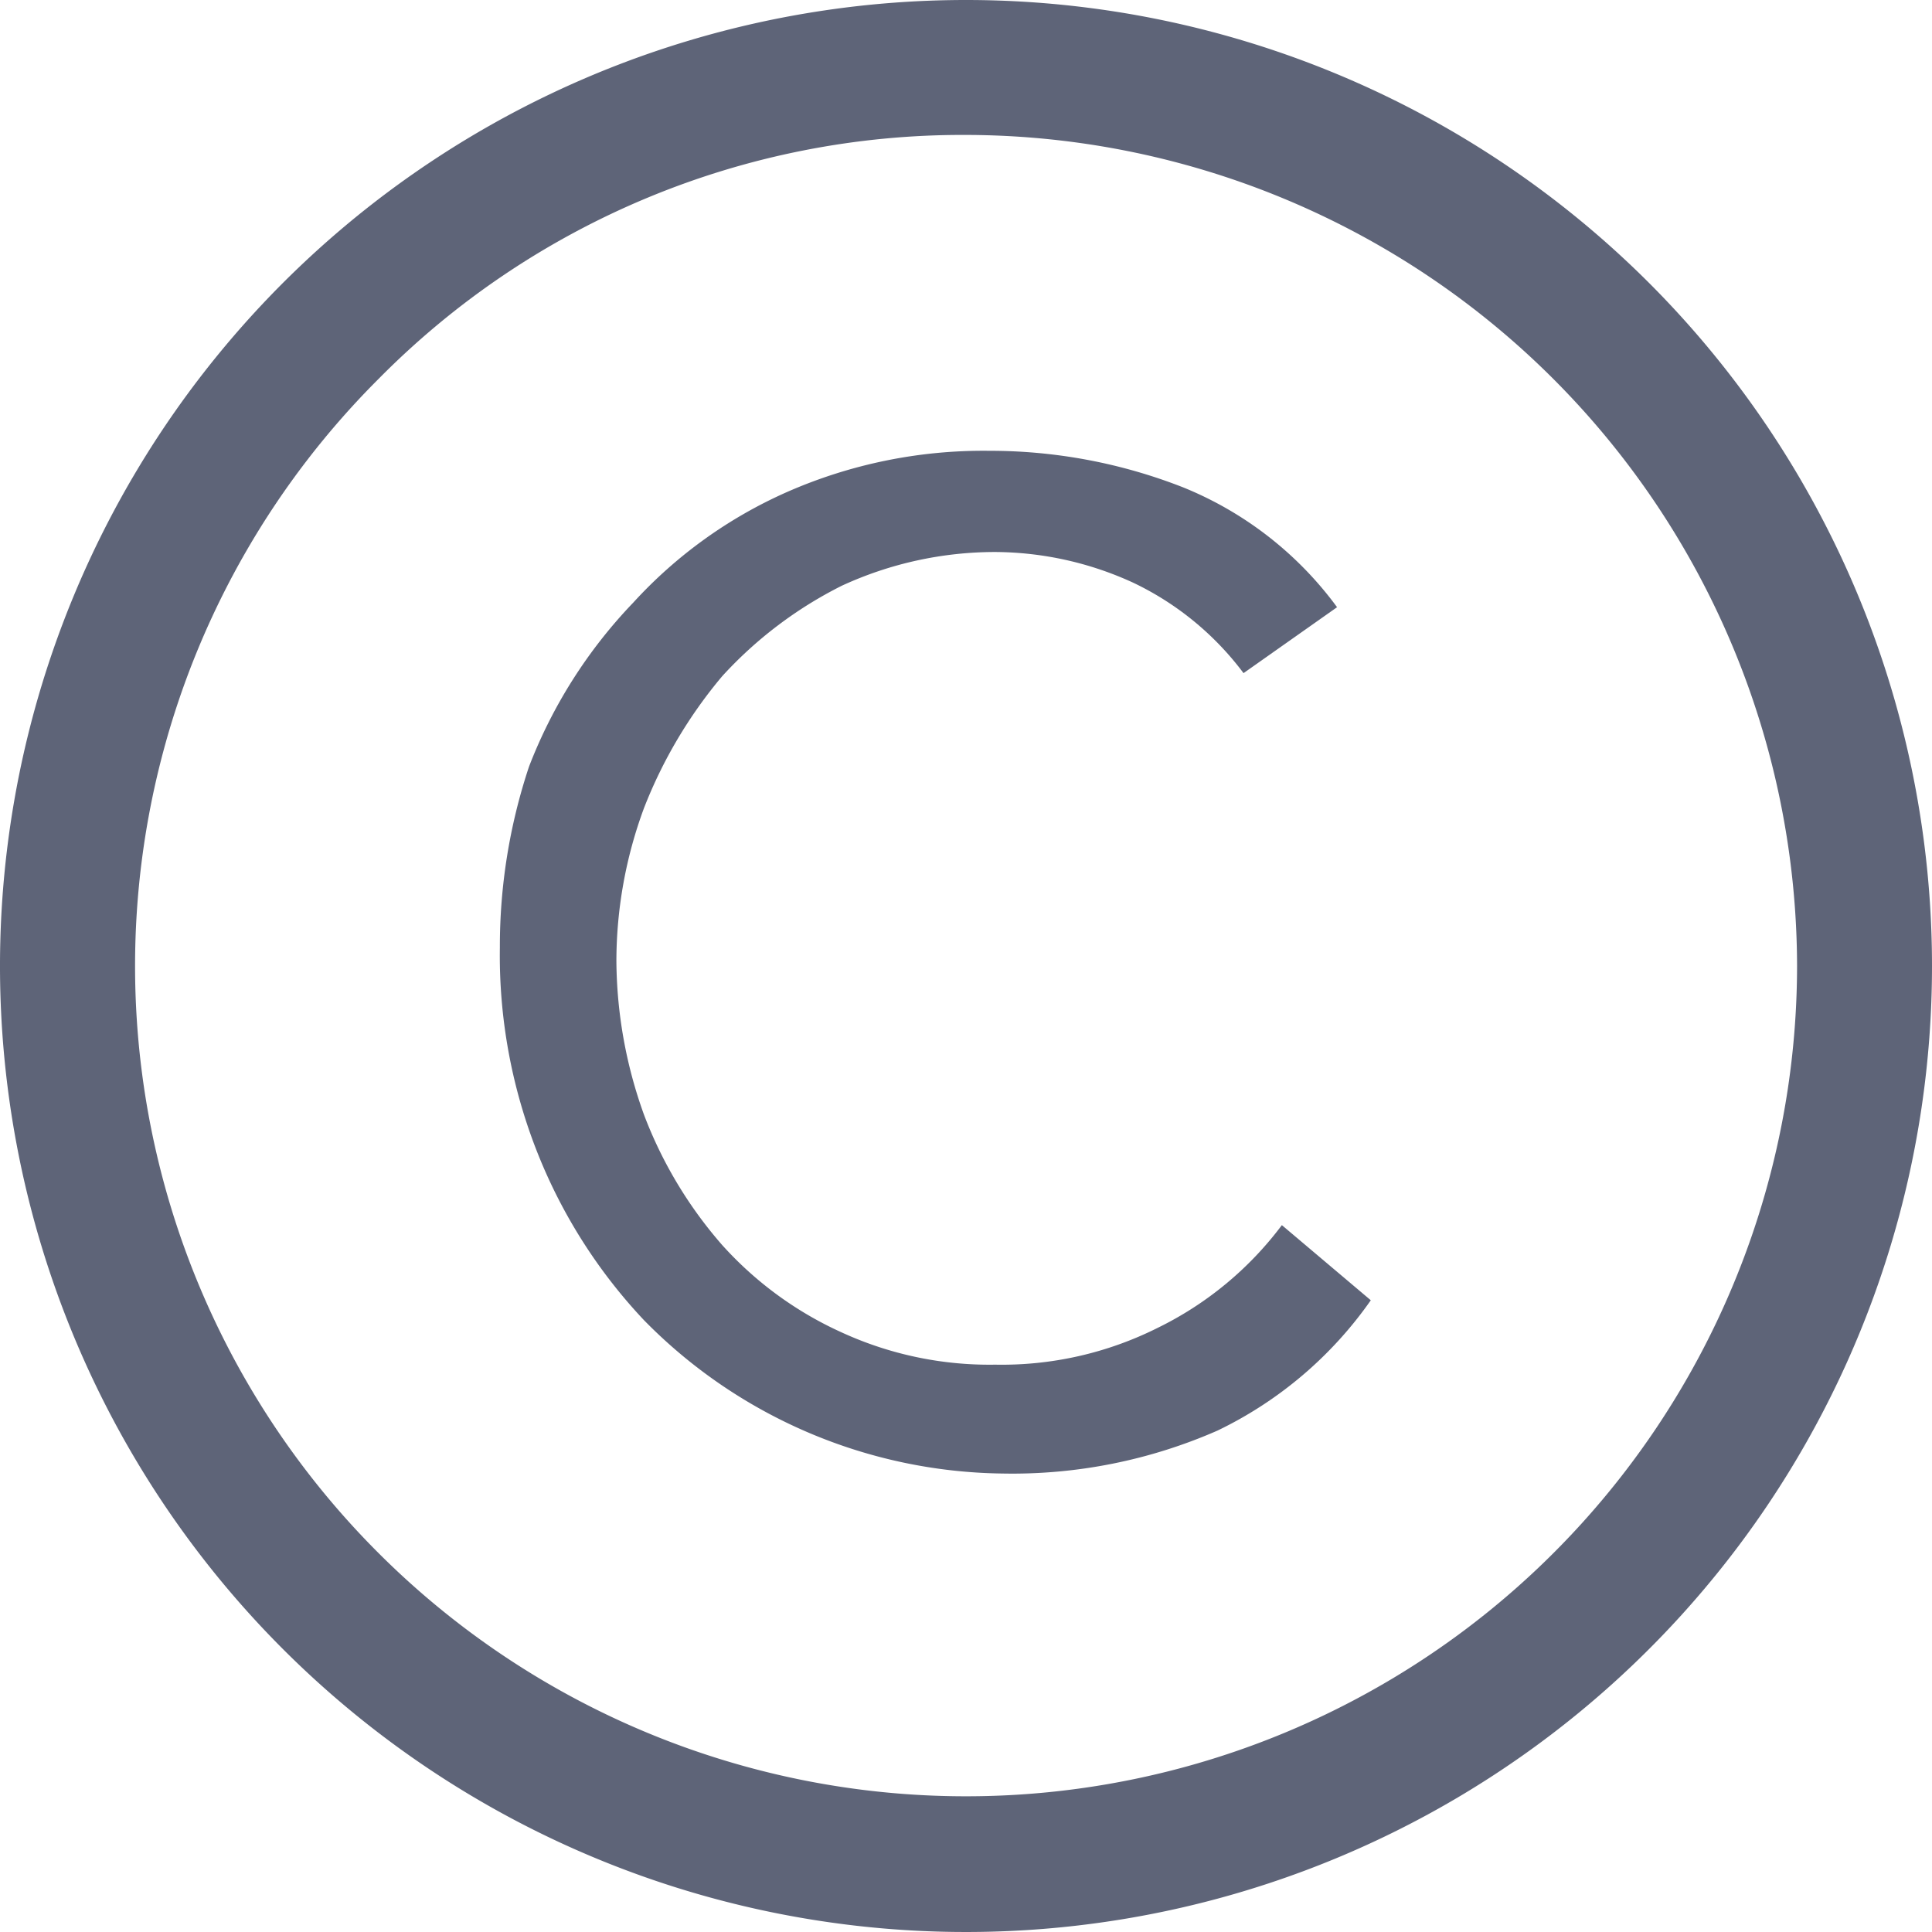 <svg xmlns="http://www.w3.org/2000/svg" viewBox="0 0 12.6 12.6"><defs><style>.cls-1{fill:#5e6478;}</style></defs><g id="Capa_2" data-name="Capa 2"><g id="Capa_1-2" data-name="Capa 1"><path class="cls-1" d="M6.3.88A5.43,5.43,0,0,1,11.72,6.3a5.42,5.42,0,0,1-9.25,3.83,5.41,5.41,0,0,1,0-7.66A5.35,5.35,0,0,1,6.3.88M6.3,0a6.3,6.3,0,1,0,6.3,6.3A6.3,6.3,0,0,0,6.3,0"></path><path class="cls-1" d="M8.11,4.39a1.94,1.94,0,0,0-.72-.59,2.18,2.18,0,0,0-.9-.2,2.39,2.39,0,0,0-1,.22,2.68,2.68,0,0,0-.78.59,3.06,3.06,0,0,0-.51.86,2.88,2.88,0,0,0-.18,1,3,3,0,0,0,.18,1,2.79,2.79,0,0,0,.51.85,2.35,2.35,0,0,0,.78.57,2.31,2.31,0,0,0,1,.21,2.27,2.27,0,0,0,1.06-.24,2.24,2.24,0,0,0,.81-.67l.58.49a2.59,2.59,0,0,1-1,.85,3.33,3.33,0,0,1-1.4.28,3.33,3.33,0,0,1-2.34-1,3.44,3.44,0,0,1-.69-1.08,3.49,3.49,0,0,1-.25-1.35A3.71,3.71,0,0,1,3.45,5a3.21,3.21,0,0,1,.68-1.07,3,3,0,0,1,1-.72,3.18,3.18,0,0,1,1.32-.27,3.45,3.45,0,0,1,1.27.24,2.33,2.33,0,0,1,1,.78Z"></path></g></g></svg>